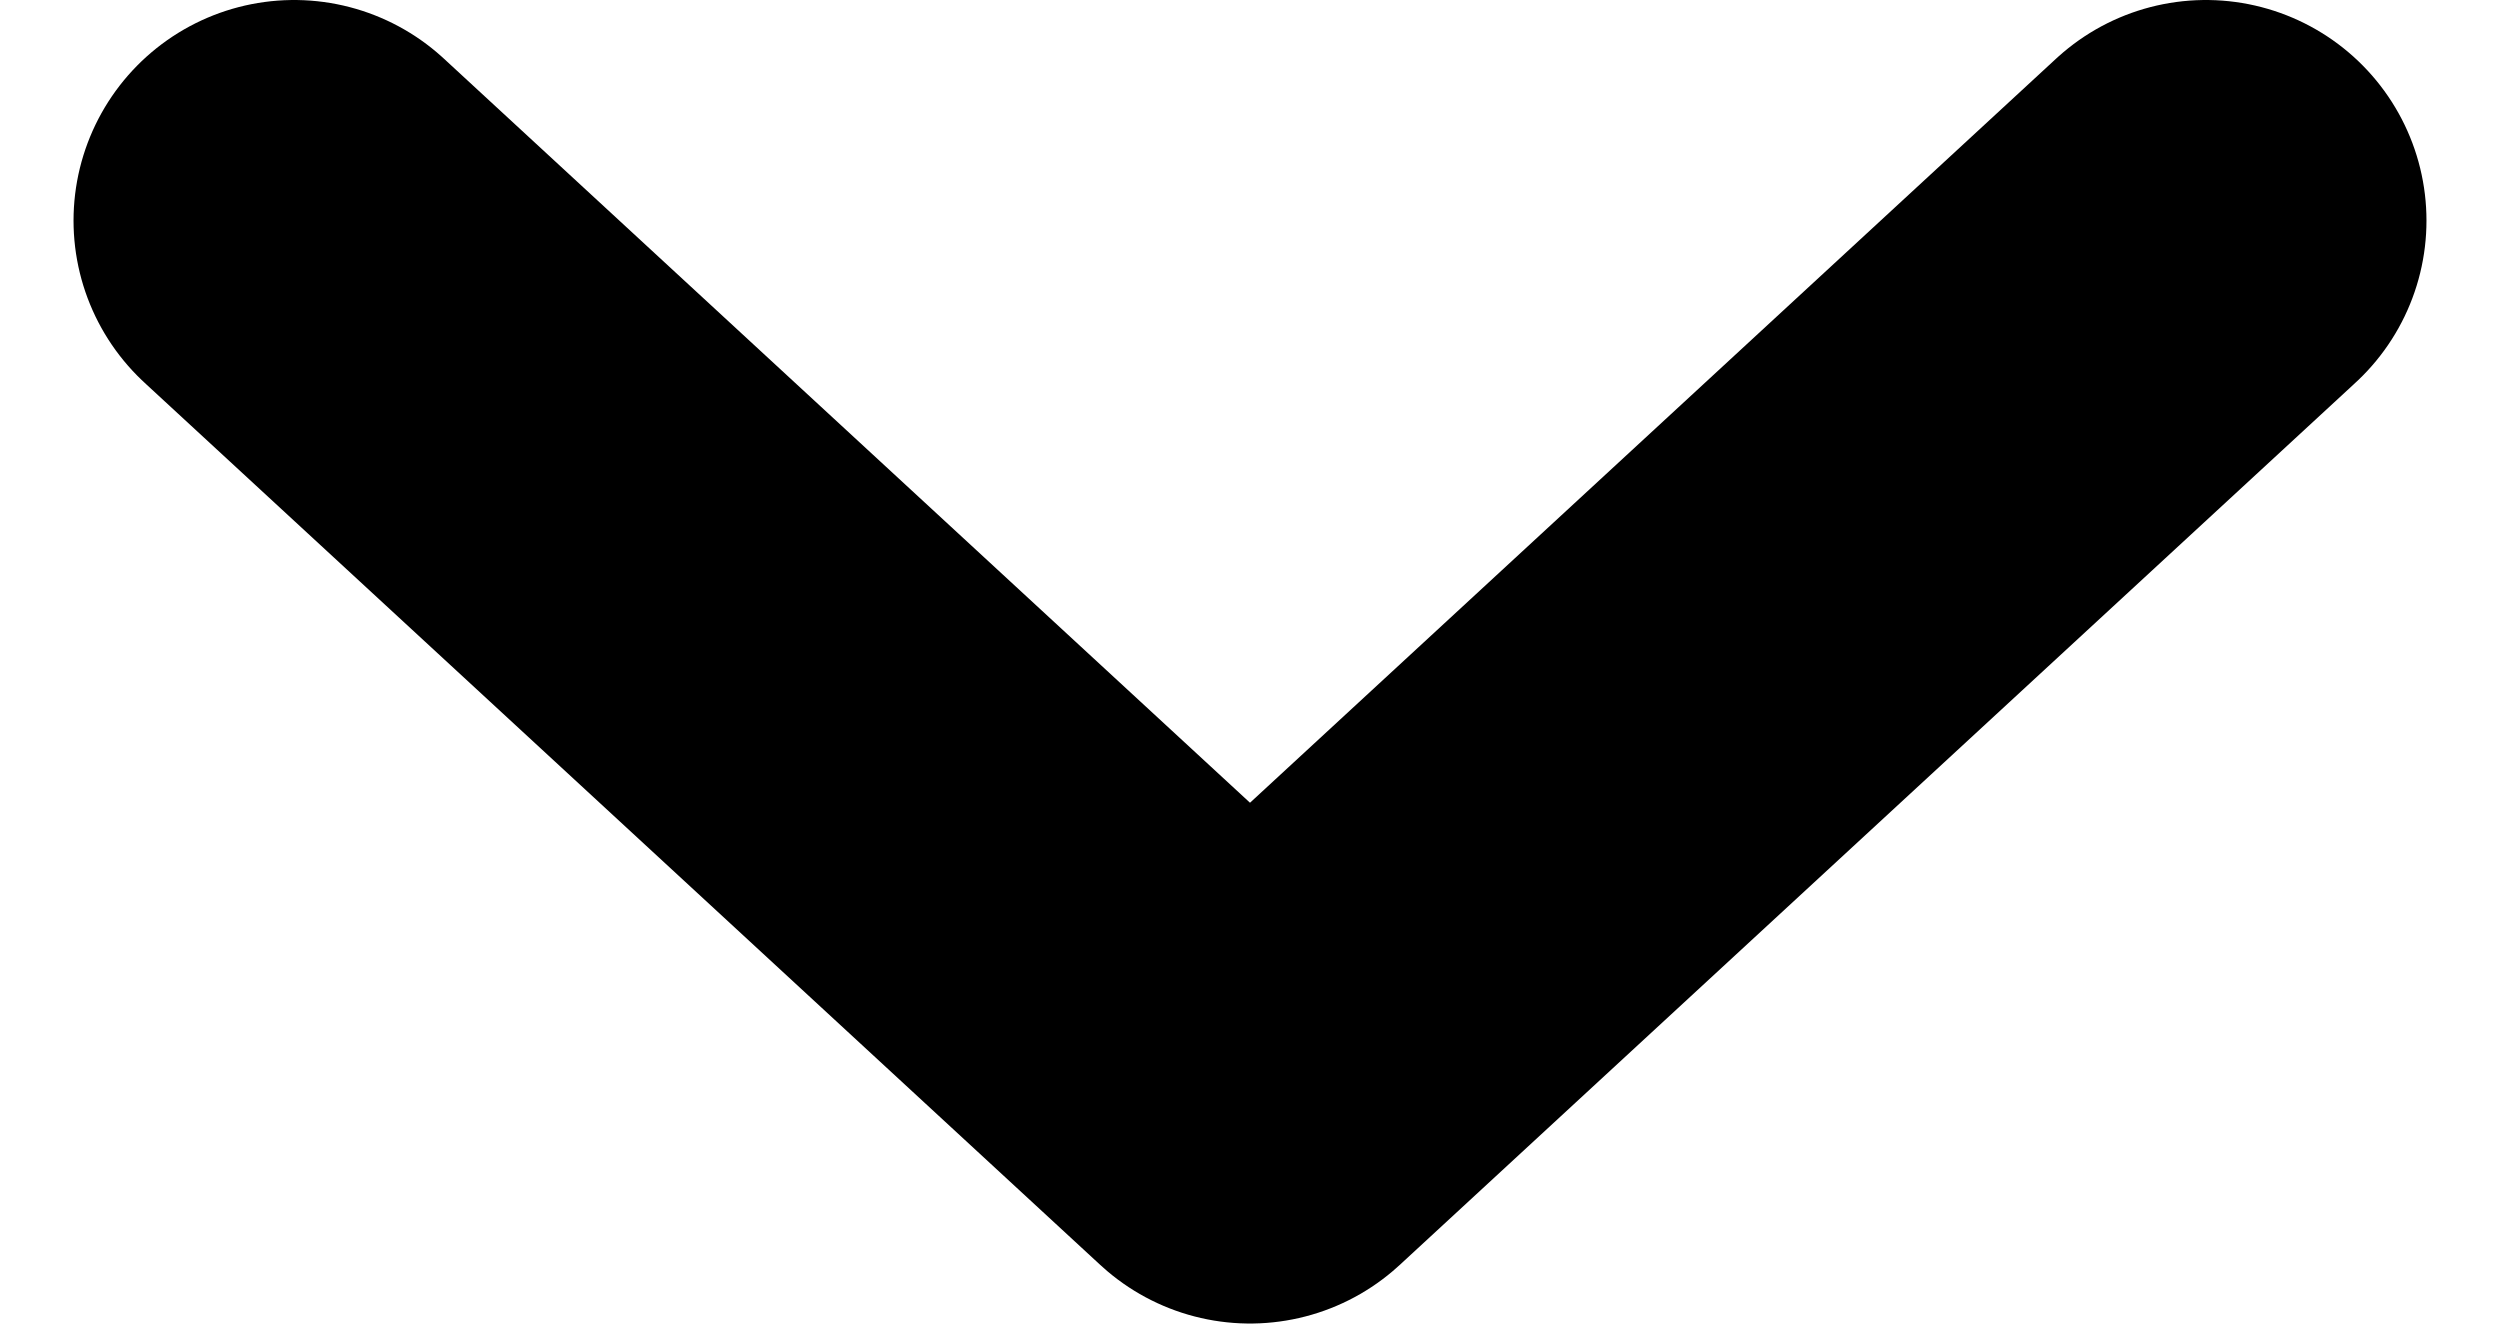 <svg width="17" height="9" viewBox="0 0 17 9" fill="none" xmlns="http://www.w3.org/2000/svg">
<path d="M15 1.5L8.5 7.5L2 1.5" stroke="black" stroke-width="3" stroke-linecap="round" stroke-linejoin="round"/>
</svg>
